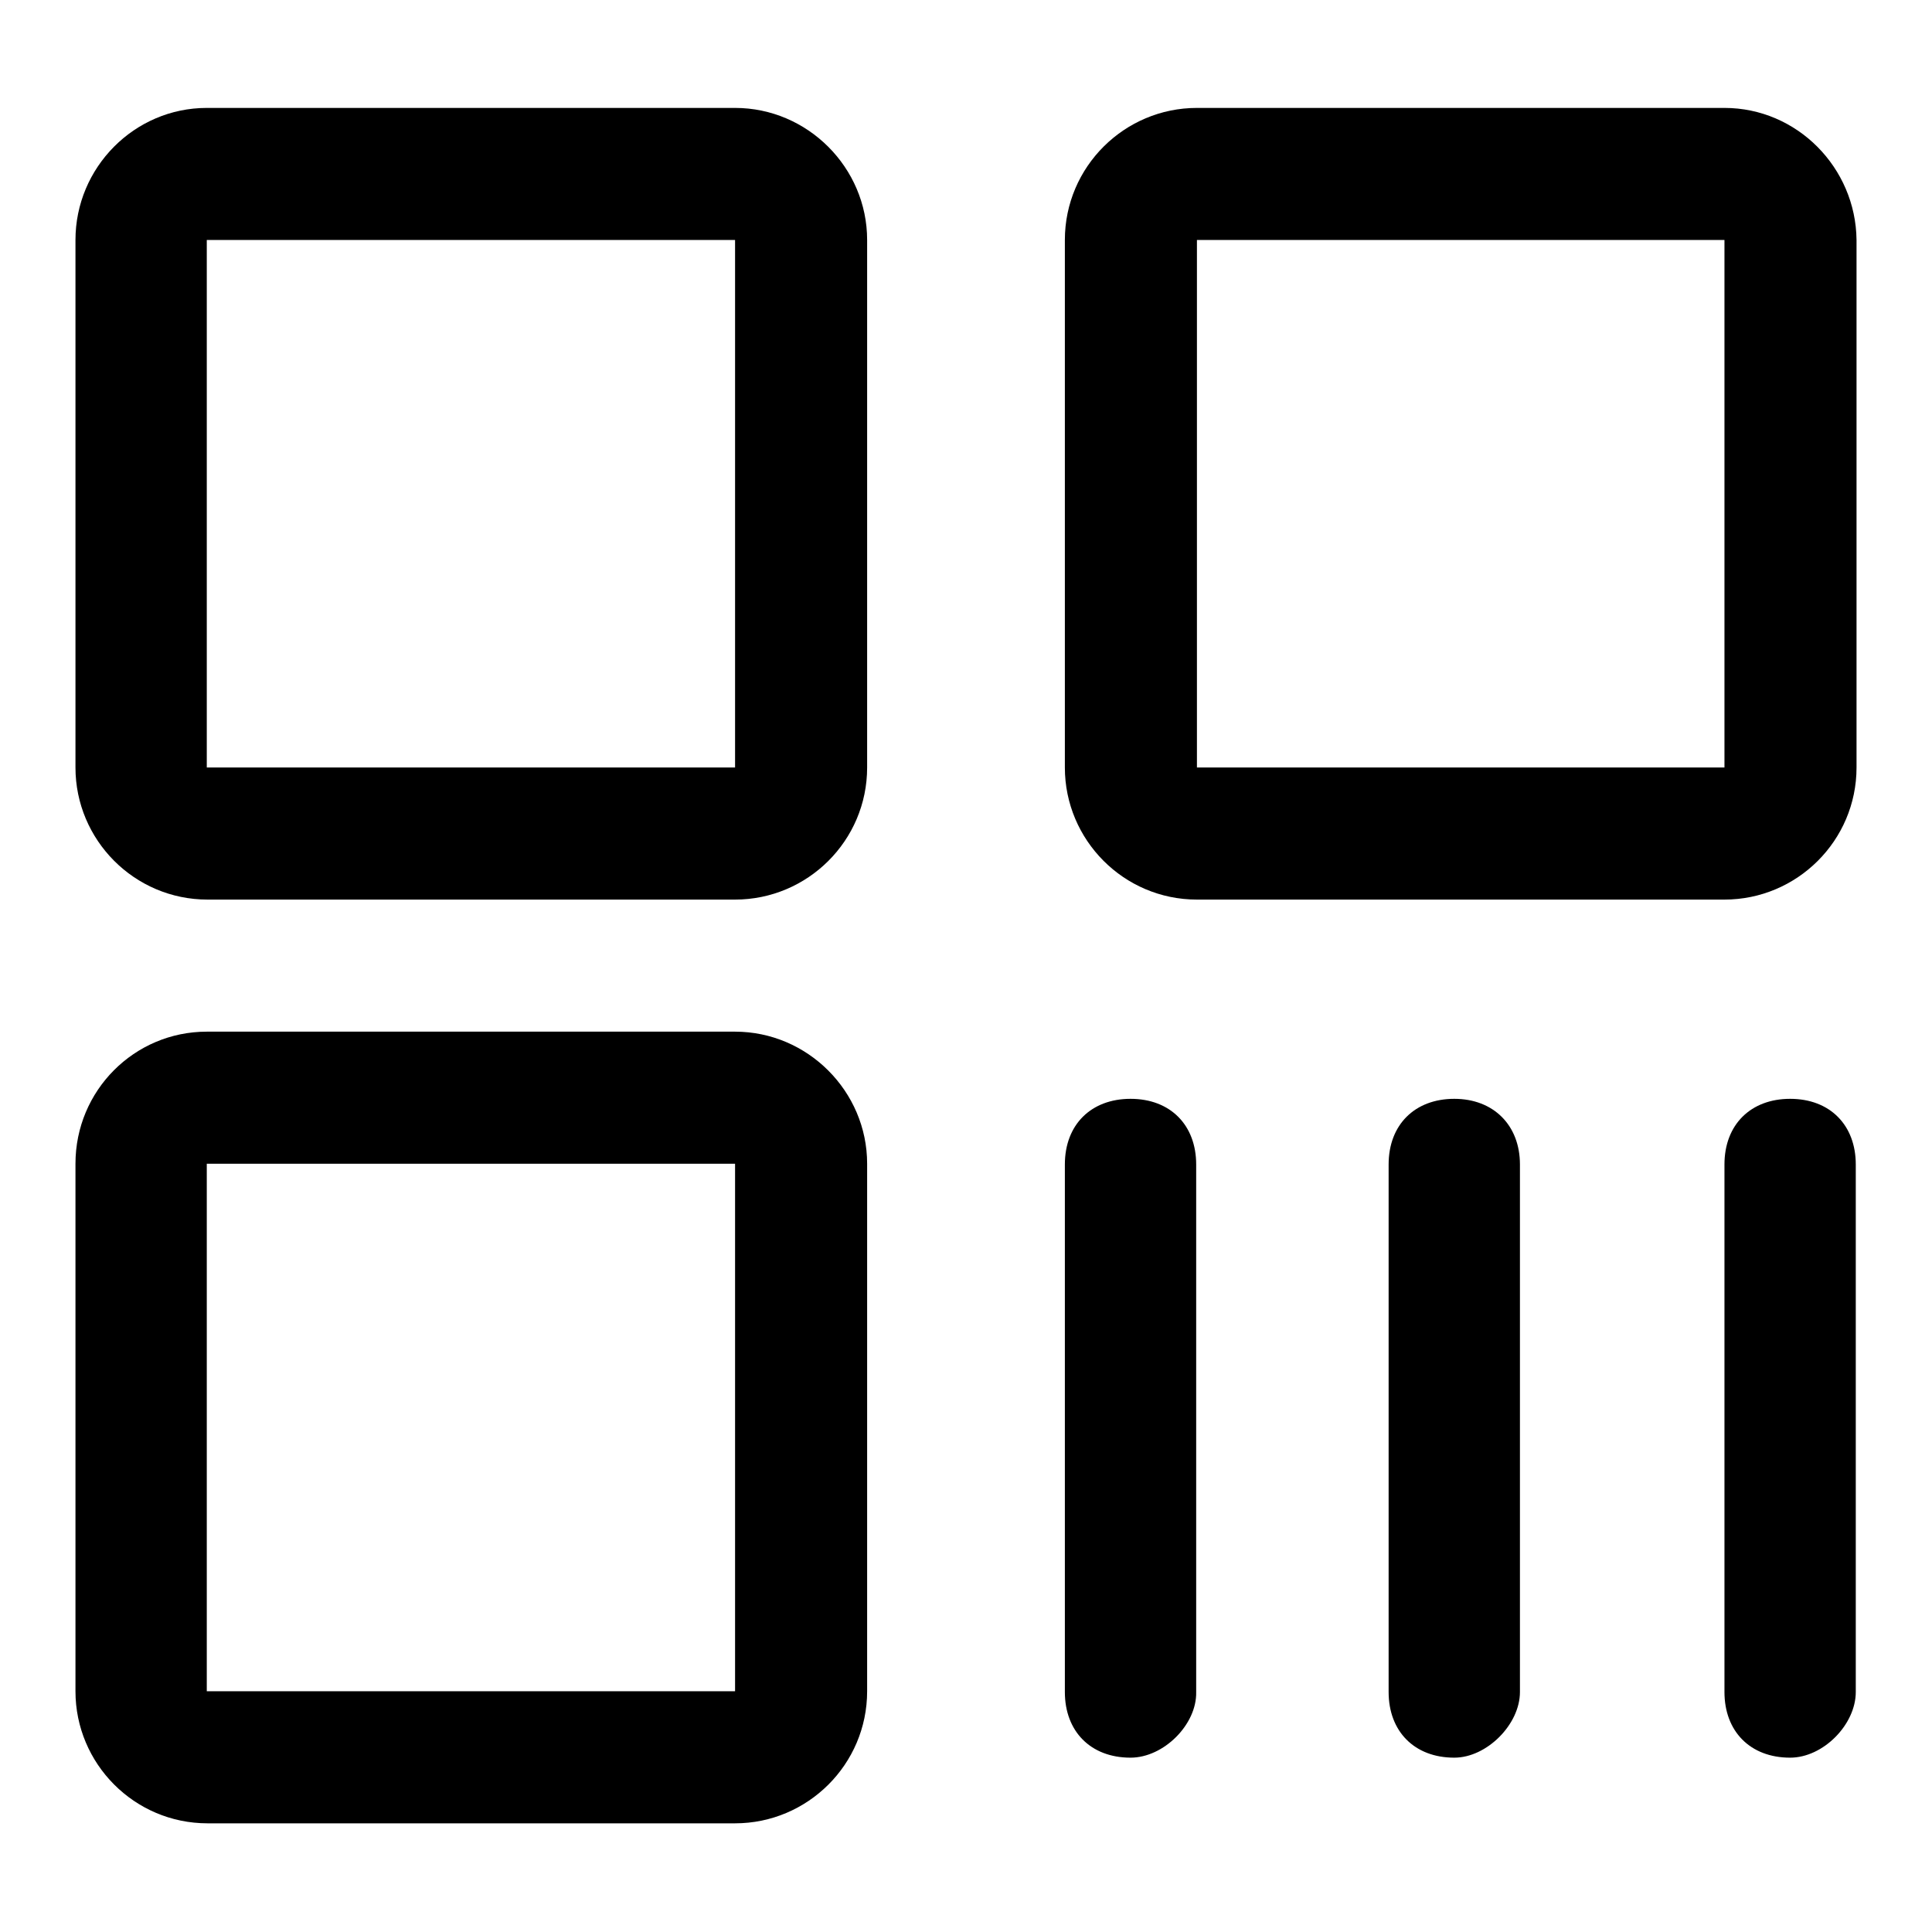 <?xml version="1.0" encoding="utf-8"?>
<!-- Svg Vector Icons : http://www.onlinewebfonts.com/icon -->
<!DOCTYPE svg PUBLIC "-//W3C//DTD SVG 1.1//EN" "http://www.w3.org/Graphics/SVG/1.1/DTD/svg11.dtd">
<svg version="1.1" xmlns="http://www.w3.org/2000/svg" xmlns:xlink="http://www.w3.org/1999/xlink" x="0px" y="0px" viewBox="0 0 256 256" enable-background="new 0 0 256 256" xml:space="preserve">
<g> <path fill="#000000" d="M97.4,31.8v69.9H27.4V31.8H97.4 M97.4,14.3H27.4c-9.6,0-17.4,7.9-17.4,17.5v69.9c0,9.6,7.8,17.5,17.5,17.5 h69.9c9.6,0,17.5-7.8,17.5-17.5V31.8C114.9,22.2,107,14.3,97.4,14.3z M228.5,31.8v69.9h-69.9V31.8H228.5 M228.5,14.3h-69.9 c-9.6,0-17.5,7.8-17.5,17.5v69.9c0,9.6,7.8,17.5,17.5,17.5h69.9c9.6,0,17.5-7.8,17.5-17.5V31.8C245.9,22.2,238.1,14.3,228.5,14.3z  M97.4,154.2v69.9H27.4v-69.9H97.4 M97.4,136.7H27.4c-9.6,0-17.4,7.8-17.4,17.5v69.9c0,9.6,7.8,17.5,17.5,17.5h69.9 c9.6,0,17.5-7.8,17.5-17.5v-69.9C114.9,144.6,107,136.7,97.4,136.7z M149.8,232.9c-5.3,0-8.7-3.5-8.7-8.7v-69.9 c0-5.3,3.5-8.7,8.7-8.7c5.3,0,8.7,3.5,8.7,8.7v69.9C158.6,228.5,154.2,232.9,149.8,232.9L149.8,232.9z M192.7,232.9 c-5.3,0-8.7-3.5-8.7-8.7v-69.9c0-5.3,3.5-8.7,8.7-8.7s8.7,3.5,8.7,8.7v69.9C201.4,228.5,197,232.9,192.7,232.9L192.7,232.9z  M237.2,232.9c-5.3,0-8.7-3.5-8.7-8.7v-69.9c0-5.3,3.5-8.7,8.7-8.7c5.3,0,8.7,3.5,8.7,8.7v69.9 C245.9,228.5,241.6,232.9,237.2,232.9L237.2,232.9z"/></g>
</svg>
